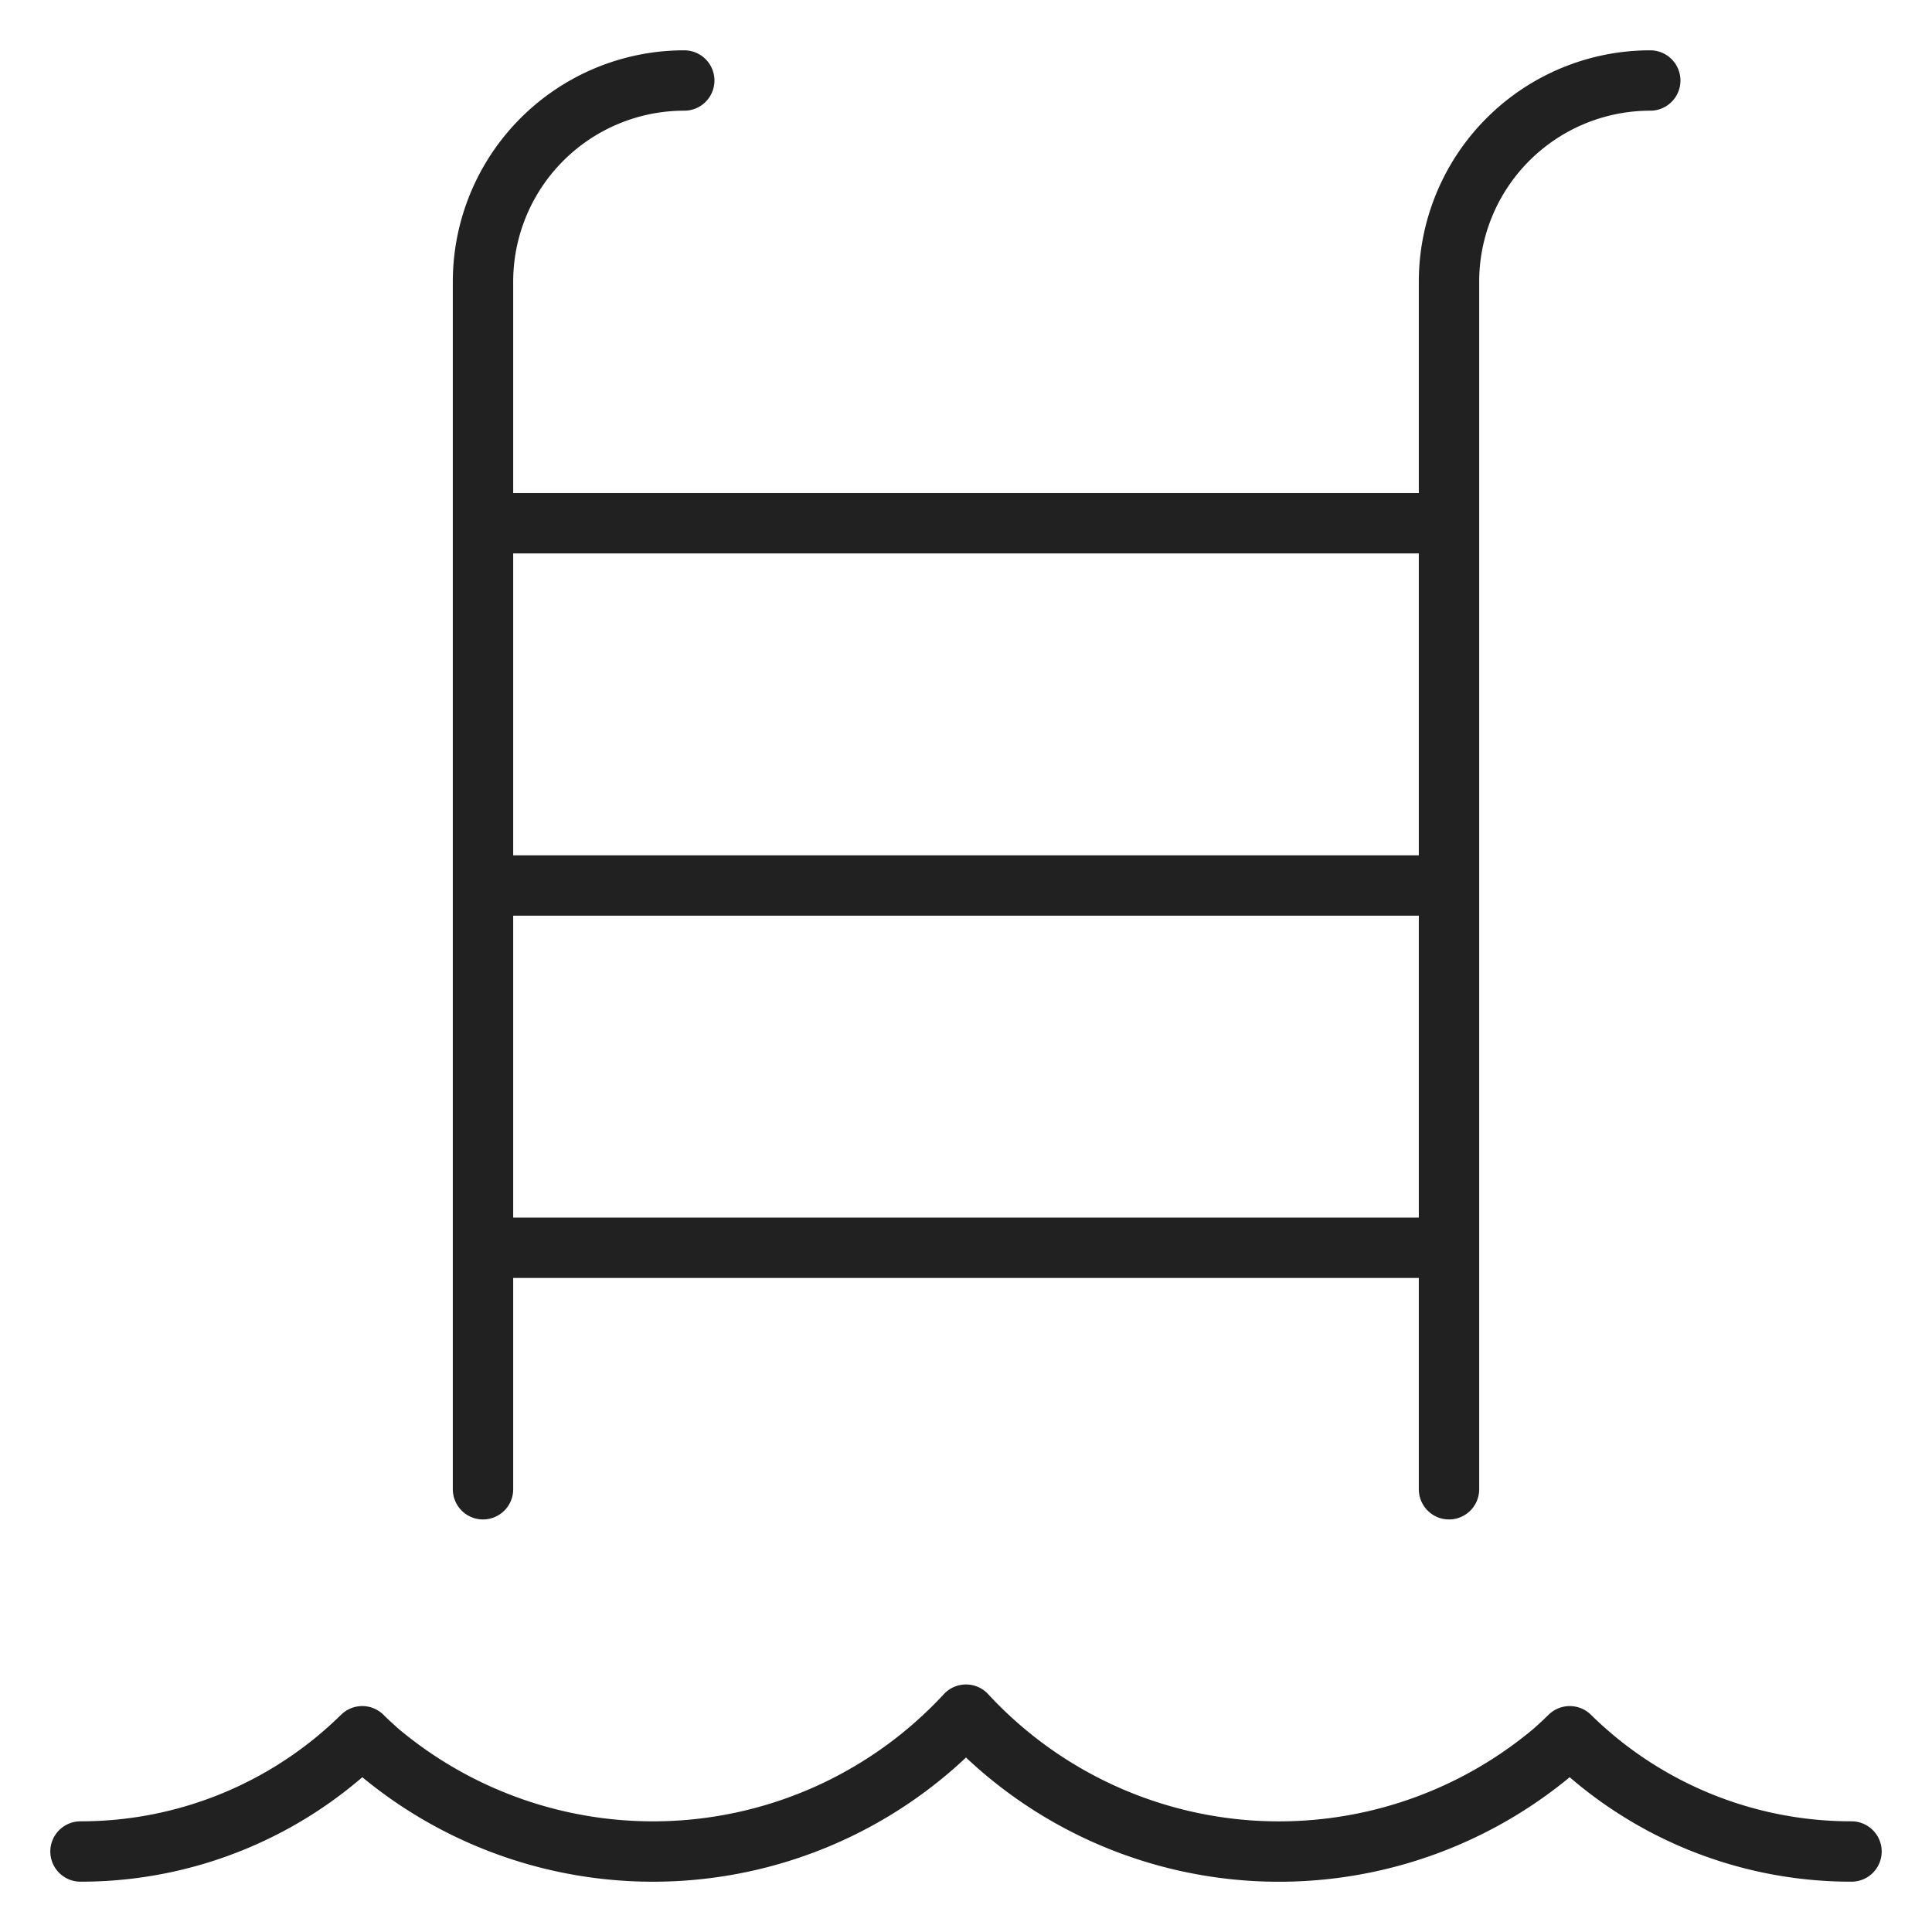 <svg width="48" height="48" fill="none" xmlns="http://www.w3.org/2000/svg"><path d="M12 37V7a5 5 0 015-5m19 35V7a5 5 0 015-5M12 31h24m-24-9h24m-24-9h24M2 46a9.963 9.963 0 007-2.863c.136.134.276.263.419.389A10.592 10.592 0 0024 42.6a10.59 10.59 0 0014.581.926c.143-.126.283-.255.419-.389A9.963 9.963 0 0046 46" stroke="#212121" stroke-width="1.5" stroke-linecap="round" stroke-linejoin="round"/></svg>